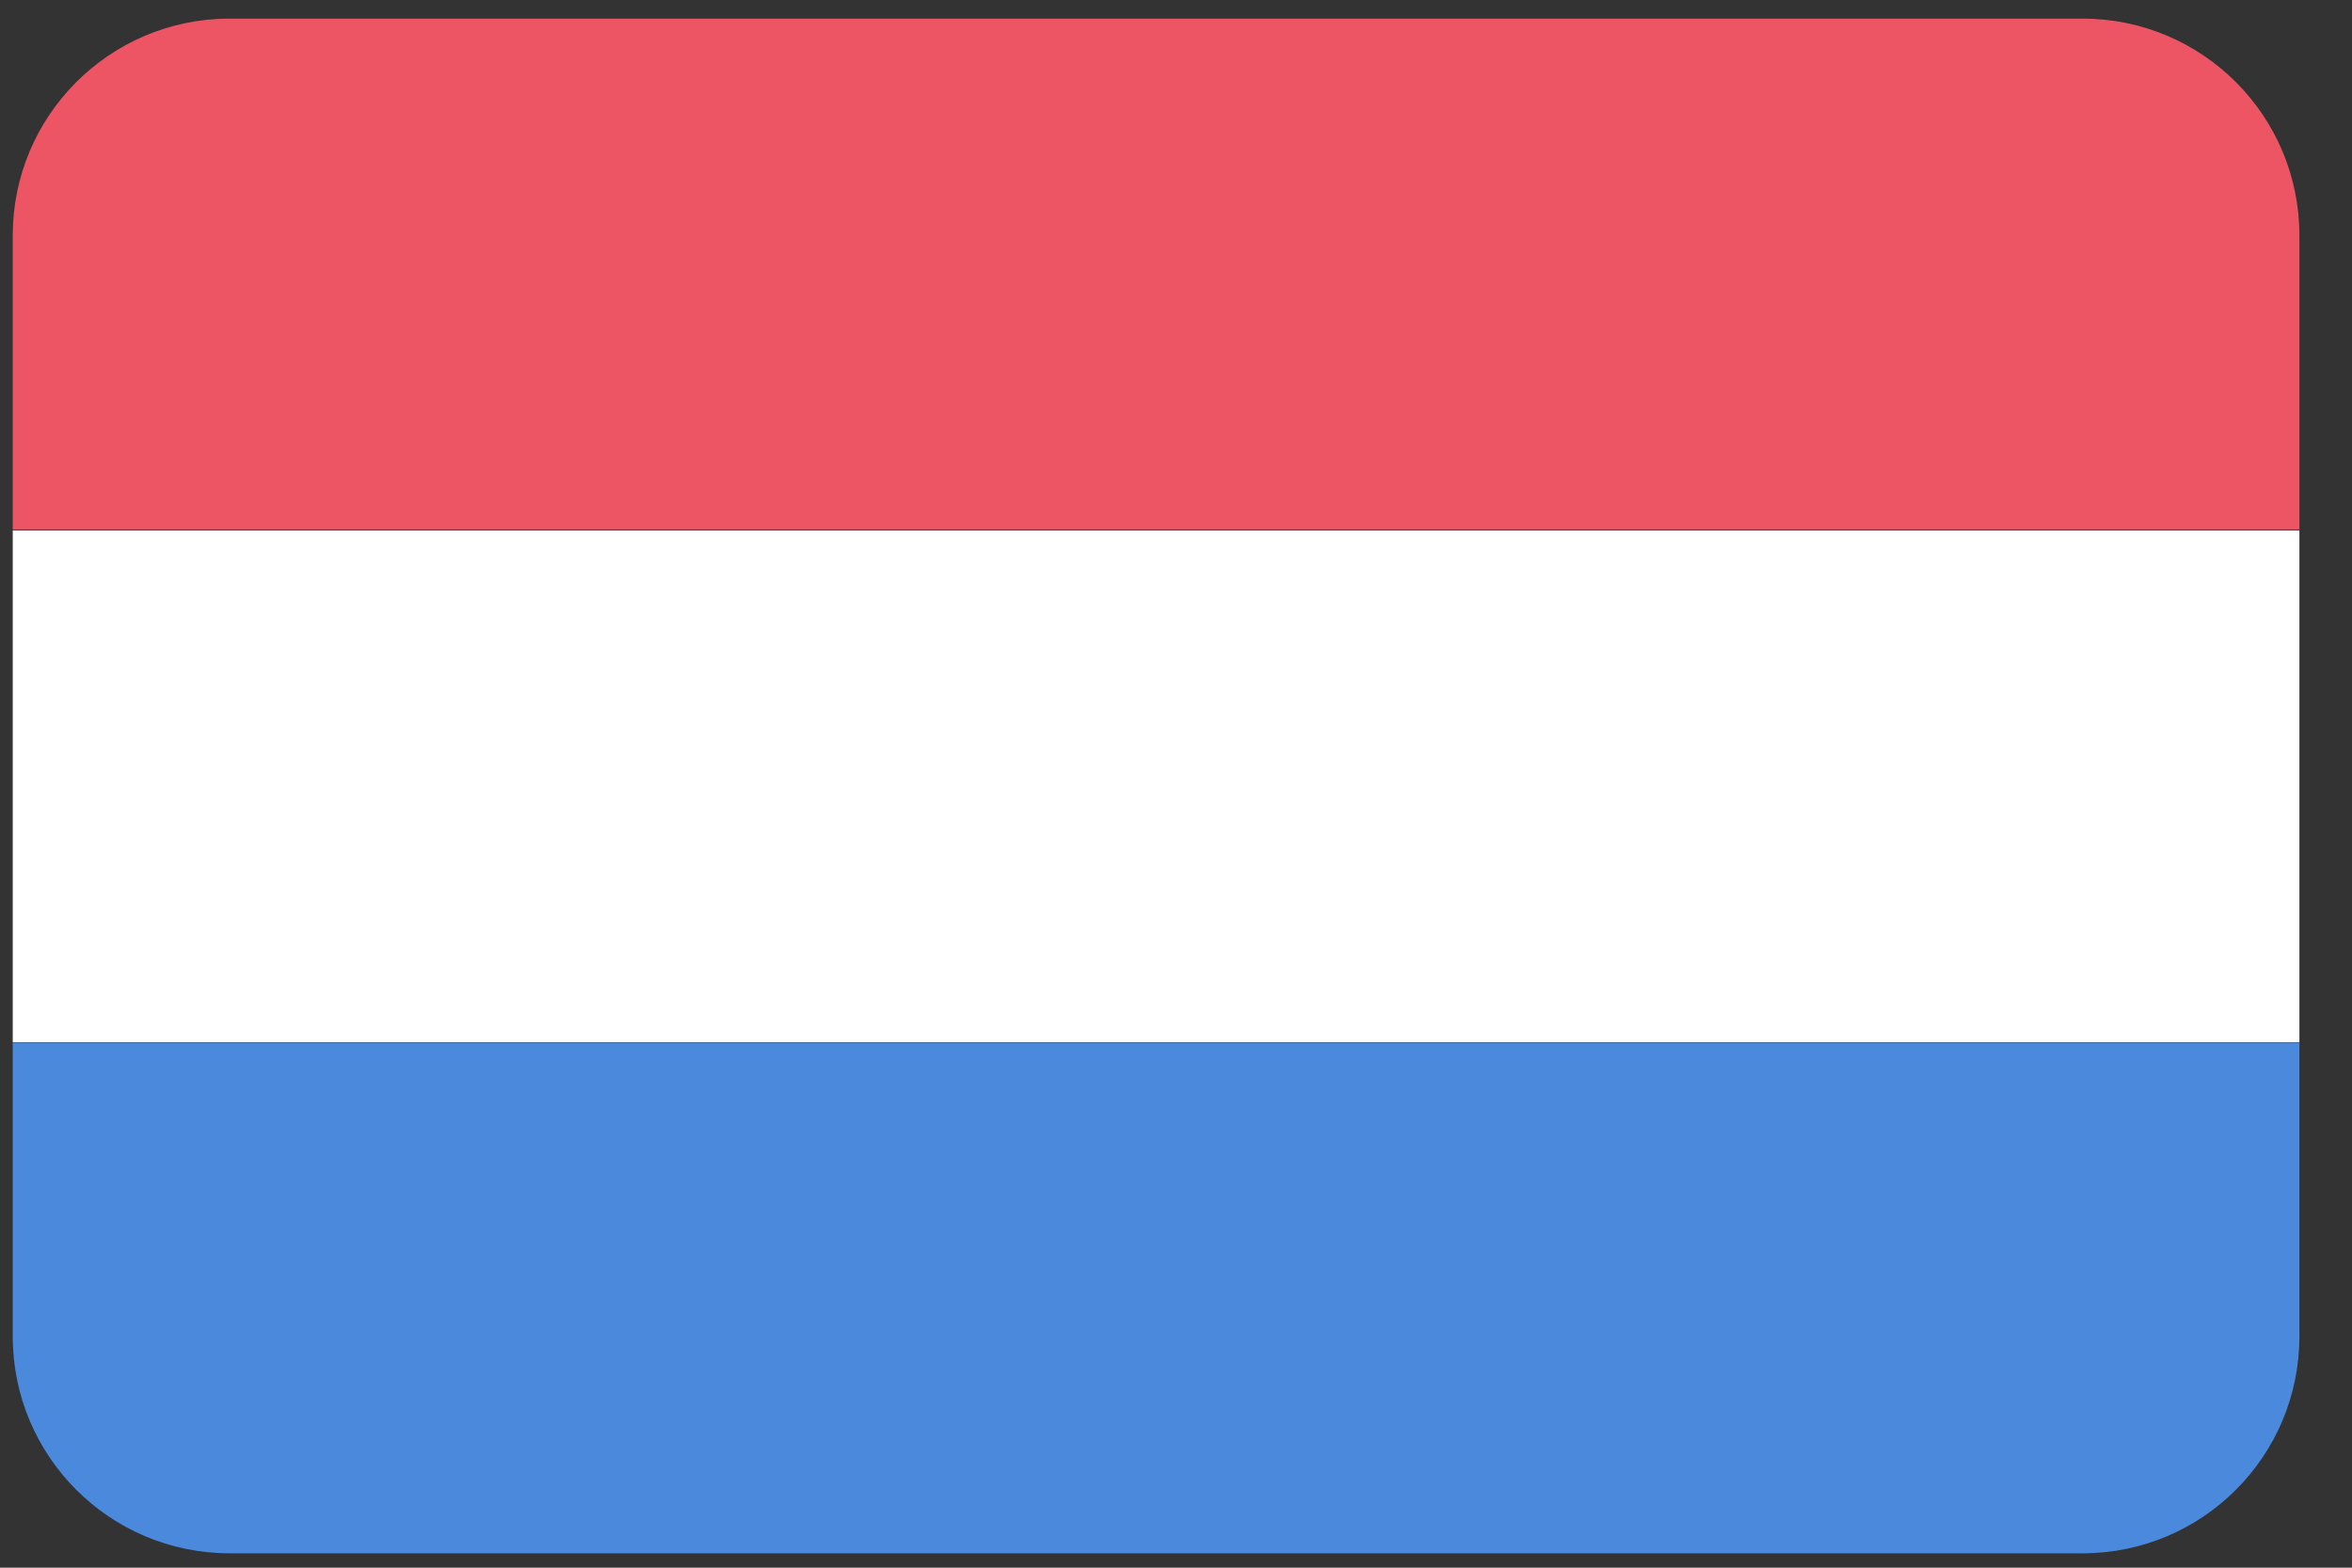 <svg width="36" height="24" viewBox="0 0 36 24" fill="none" xmlns="http://www.w3.org/2000/svg">
<rect x="0" y="0" width="36" height="24" fill="#333333" stroke="none"/>
<g clip-path="url(#clip0_364_19890)">
<path d="M0.195 3.605V8.105H35.195V3.605C35.195 1.771 33.709 0.285 31.875 0.285H3.5C1.672 0.293 0.195 1.777 0.195 3.605Z" fill="#ED5565"/>
<path d="M0.195 15.955H35.195V8.12H0.195V15.955Z" fill="white"/>
<path d="M0.195 20.46C0.195 22.294 1.681 23.78 3.515 23.78H31.875C33.709 23.78 35.195 22.294 35.195 20.46V15.96H0.195V20.46Z" fill="#4A89DC"/>
</g>
<defs>
<clipPath id="clip0_364_19890">
<rect width="35.5" height="24" fill="white"/>
</clipPath>
</defs>
</svg>
